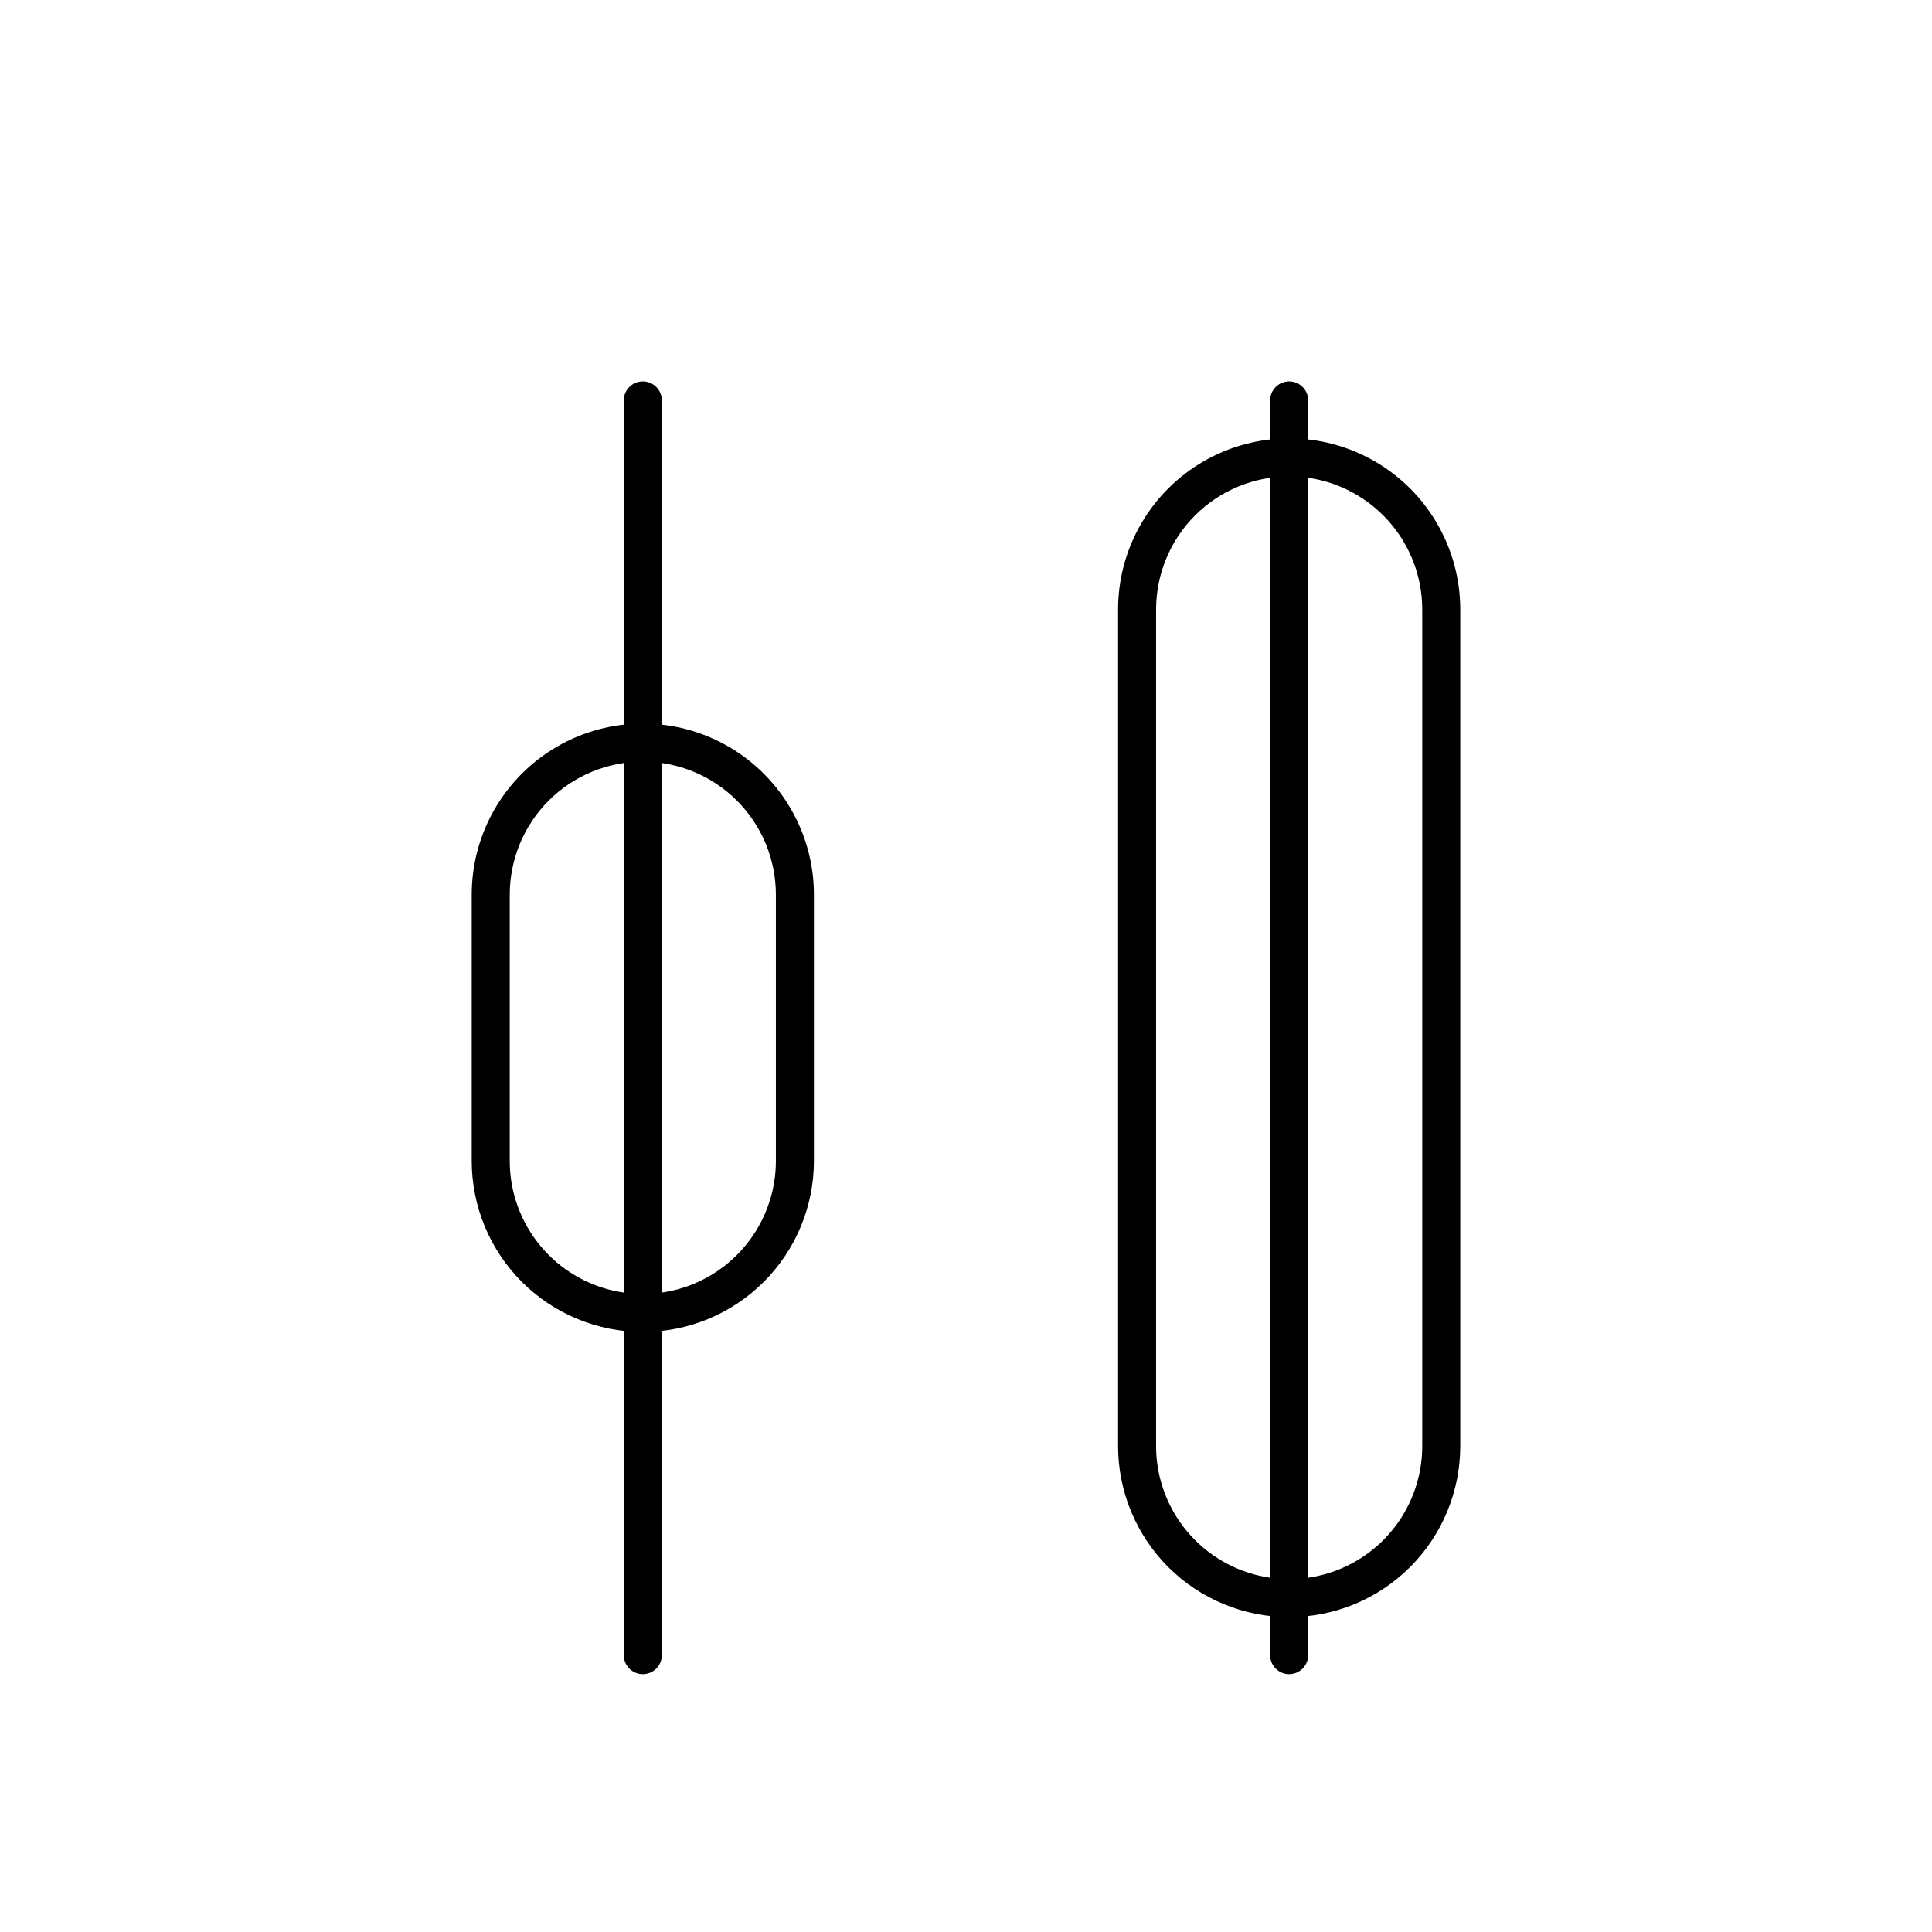 <?xml version="1.0" encoding="UTF-8"?>
<!-- Uploaded to: ICON Repo, www.iconrepo.com, Generator: ICON Repo Mixer Tools -->
<svg fill="#000000" width="800px" height="800px" version="1.1" viewBox="144 144 512 512" xmlns="http://www.w3.org/2000/svg">
 <g>
  <path d="m314.35 496.98c-12.027 0-23.559-4.777-32.062-13.277-8.504-8.504-13.281-20.039-13.281-32.062v-70.535c0-16.199 8.641-31.168 22.672-39.27 14.027-8.098 31.312-8.098 45.344 0 14.027 8.102 22.672 23.07 22.672 39.27v70.535c0 12.023-4.777 23.559-13.281 32.062-8.504 8.5-20.039 13.277-32.062 13.277zm0-151.14v0.004c-9.355 0-18.324 3.715-24.938 10.328-6.613 6.613-10.328 15.586-10.328 24.938v70.535c0 12.598 6.719 24.242 17.633 30.539 10.91 6.301 24.355 6.301 35.266 0 10.91-6.297 17.633-17.941 17.633-30.539v-70.535c0-9.352-3.715-18.324-10.328-24.938-6.613-6.613-15.586-10.328-24.938-10.328z"/>
  <path d="m485.64 572.55c-12.023 0-23.559-4.777-32.062-13.281-8.5-8.504-13.277-20.039-13.277-32.062v-221.68c0-16.199 8.641-31.168 22.672-39.27 14.027-8.098 31.312-8.098 45.34 0 14.031 8.102 22.672 23.07 22.672 39.27v221.68c0 12.023-4.777 23.559-13.281 32.062-8.504 8.504-20.035 13.281-32.062 13.281zm0-302.29v-0.004c-9.352 0-18.32 3.719-24.938 10.332-6.613 6.613-10.328 15.582-10.328 24.938v221.68c0 12.598 6.723 24.242 17.633 30.543 10.914 6.297 24.355 6.297 35.27 0 10.91-6.301 17.633-17.945 17.633-30.543v-221.68c0-9.355-3.719-18.324-10.332-24.938-6.613-6.613-15.582-10.332-24.938-10.332z"/>
  <path d="m485.64 587.67c-2.781 0-5.035-2.258-5.035-5.039v-332.52c0-2.781 2.254-5.035 5.035-5.035 2.785 0 5.039 2.254 5.039 5.035v332.52c0 1.336-0.531 2.617-1.477 3.562-0.941 0.945-2.227 1.477-3.562 1.477z"/>
  <path d="m314.35 587.67c-2.781 0-5.039-2.258-5.039-5.039v-332.52c0-2.781 2.258-5.035 5.039-5.035s5.039 2.254 5.039 5.035v332.52c0 1.336-0.531 2.617-1.477 3.562-0.945 0.945-2.227 1.477-3.562 1.477z"/>
 </g>
</svg>